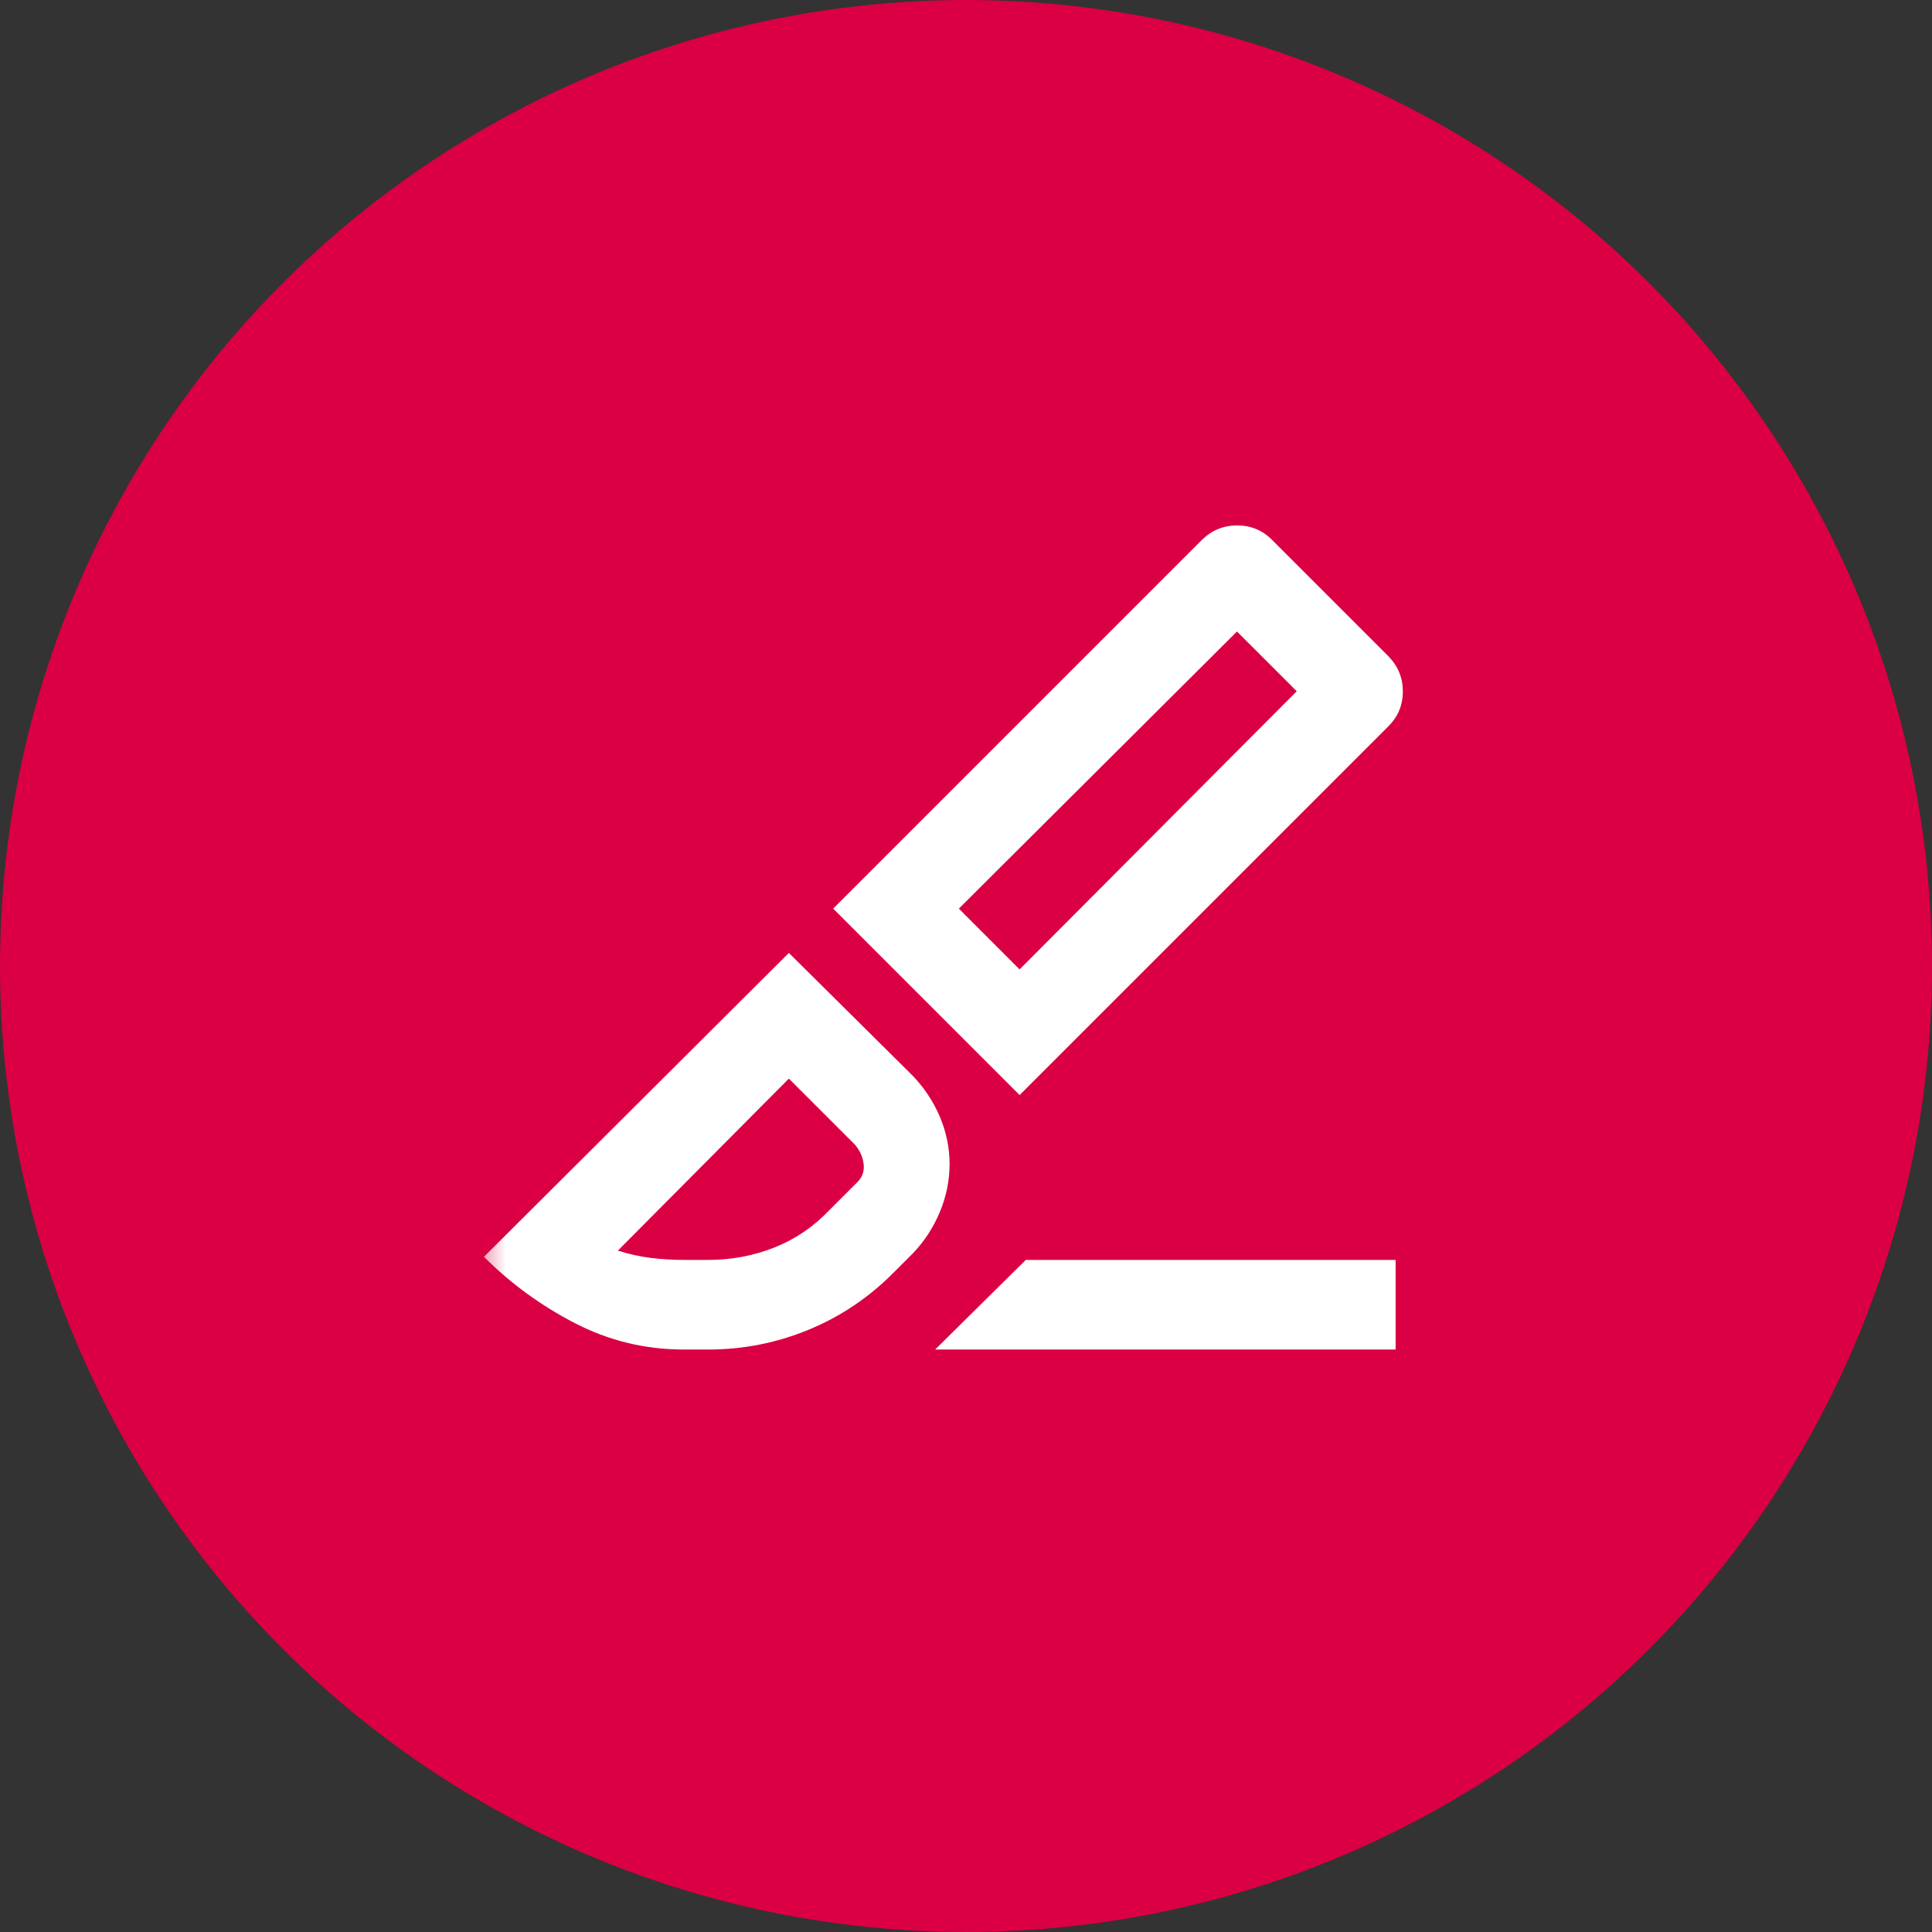 <svg width="63" height="63" viewBox="0 0 63 63" fill="none" xmlns="http://www.w3.org/2000/svg">
<rect x="0" y="0" width="63" height="63" fill="#333333" stroke="none"/>
<circle cx="31.5" cy="31.5" r="31.5" fill="#DA0043"/>
<mask id="mask0_241_81" style="mask-type:alpha" maskUnits="userSpaceOnUse" x="15" y="15" width="33" height="33">
<rect x="15.479" y="15.049" width="32.248" height="32.248" fill="#D9D9D9"/>
</mask>
<g mask="url(#mask0_241_81)">
<path d="M33.248 35.709L27.168 29.629L39.194 17.603C39.515 17.29 39.898 17.133 40.342 17.133C40.786 17.133 41.165 17.29 41.478 17.603L45.274 21.399C45.588 21.72 45.745 22.102 45.745 22.547C45.745 22.991 45.588 23.37 45.274 23.683L33.248 35.709ZM33.248 31.611L42.285 22.541L40.336 20.593L31.267 29.629L33.248 31.611ZM30.494 44.006L33.45 41.084H45.509V44.006H30.494ZM22.297 44.006C21.044 44.006 19.862 43.721 18.754 43.15C17.645 42.578 16.654 41.856 15.781 40.983L25.724 31.073L29.745 35.061C30.126 35.453 30.425 35.899 30.641 36.401C30.856 36.903 30.964 37.422 30.964 37.96C30.964 38.497 30.857 39.022 30.642 39.533C30.427 40.045 30.131 40.495 29.755 40.882L29.117 41.52C28.31 42.328 27.387 42.944 26.348 43.369C25.31 43.794 24.228 44.006 23.104 44.006H22.297ZM22.297 41.084H23.096C23.851 41.084 24.568 40.95 25.247 40.681C25.925 40.413 26.521 40.01 27.034 39.471L27.974 38.531C28.131 38.366 28.193 38.168 28.159 37.937C28.126 37.706 28.03 37.501 27.874 37.321L25.724 35.172L20.148 40.781C20.5 40.893 20.853 40.972 21.207 41.017C21.562 41.061 21.925 41.084 22.297 41.084Z" fill="white"/>
</g>
</svg>
